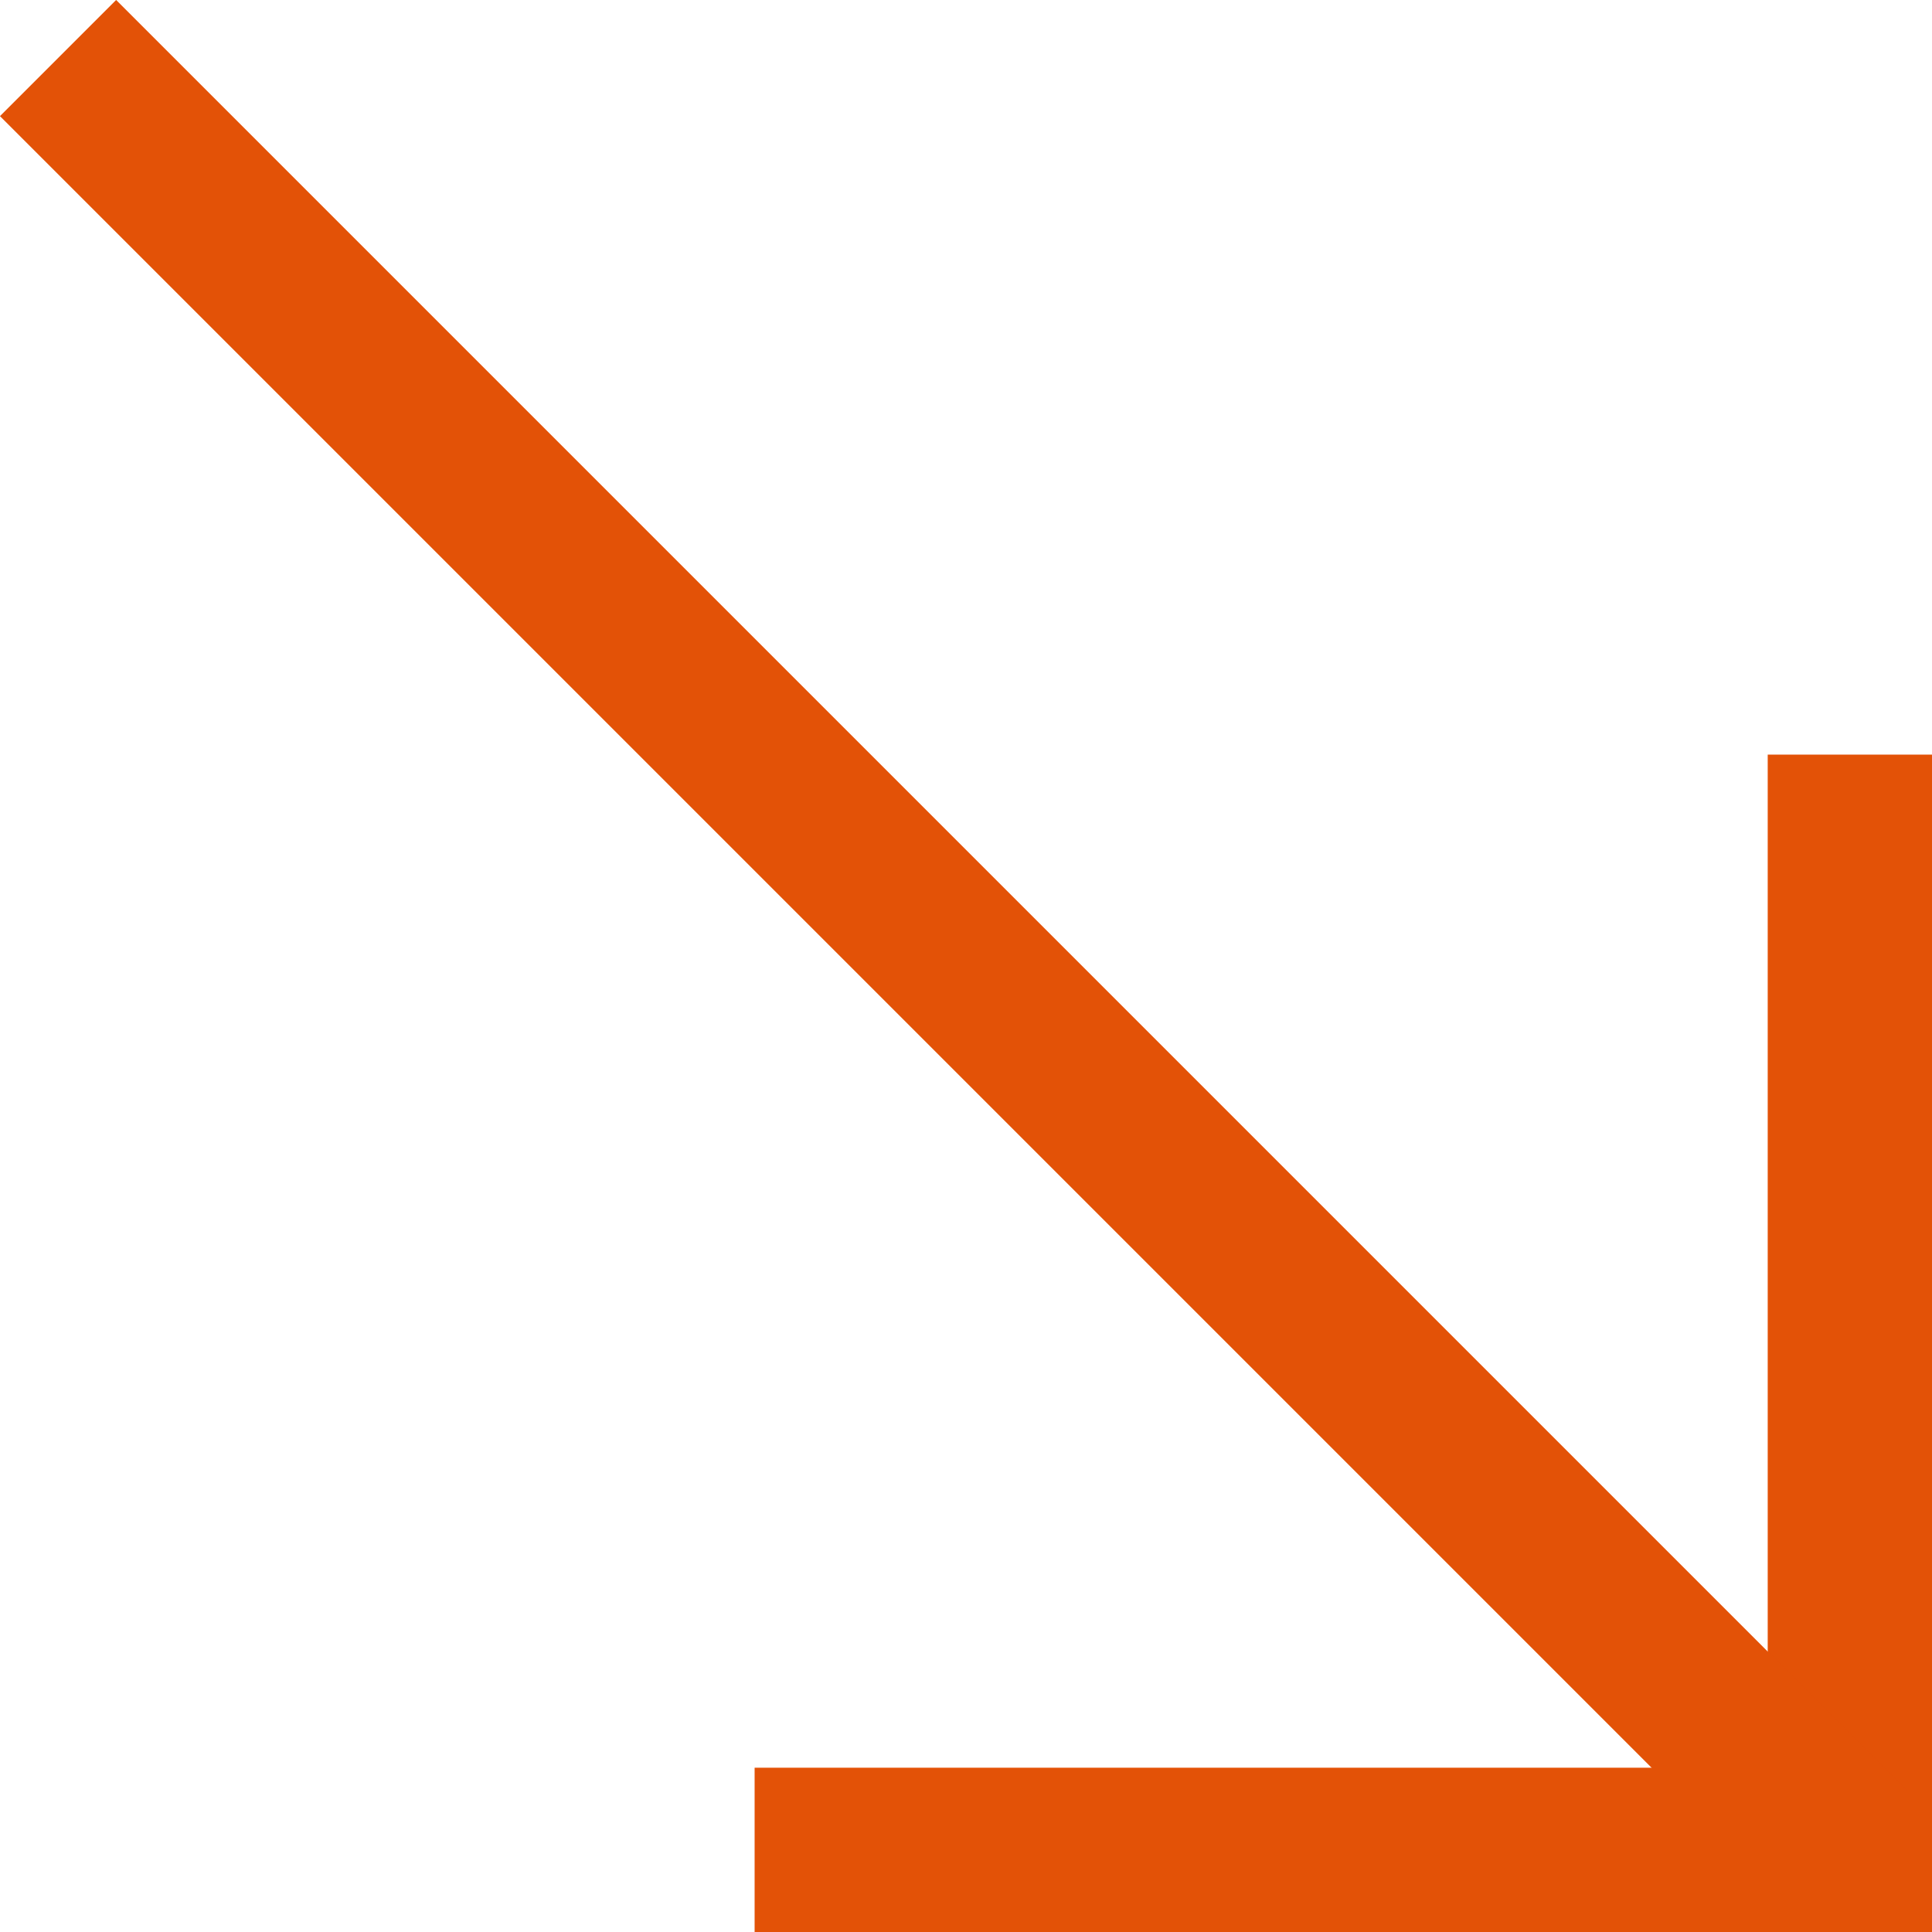 <?xml version="1.0" encoding="UTF-8"?>
<svg id="Layer_2" data-name="Layer 2" xmlns="http://www.w3.org/2000/svg" viewBox="0 0 35.28 35.28">
  <defs>
    <style>
      .cls-1 {
        fill: none;
        stroke: #e35207;
        stroke-miterlimit: 10;
        stroke-width: 3px;
      }
    </style>
  </defs>
  <g id="Layer_1-2" data-name="Layer 1">
    <g>
      <polyline class="cls-1" points="13.78 33.78 33.78 33.78 33.78 13.78"/>
      <line class="cls-1" x1="1.06" y1="1.06" x2="33.78" y2="33.78"/>
    </g>
  </g>
</svg>